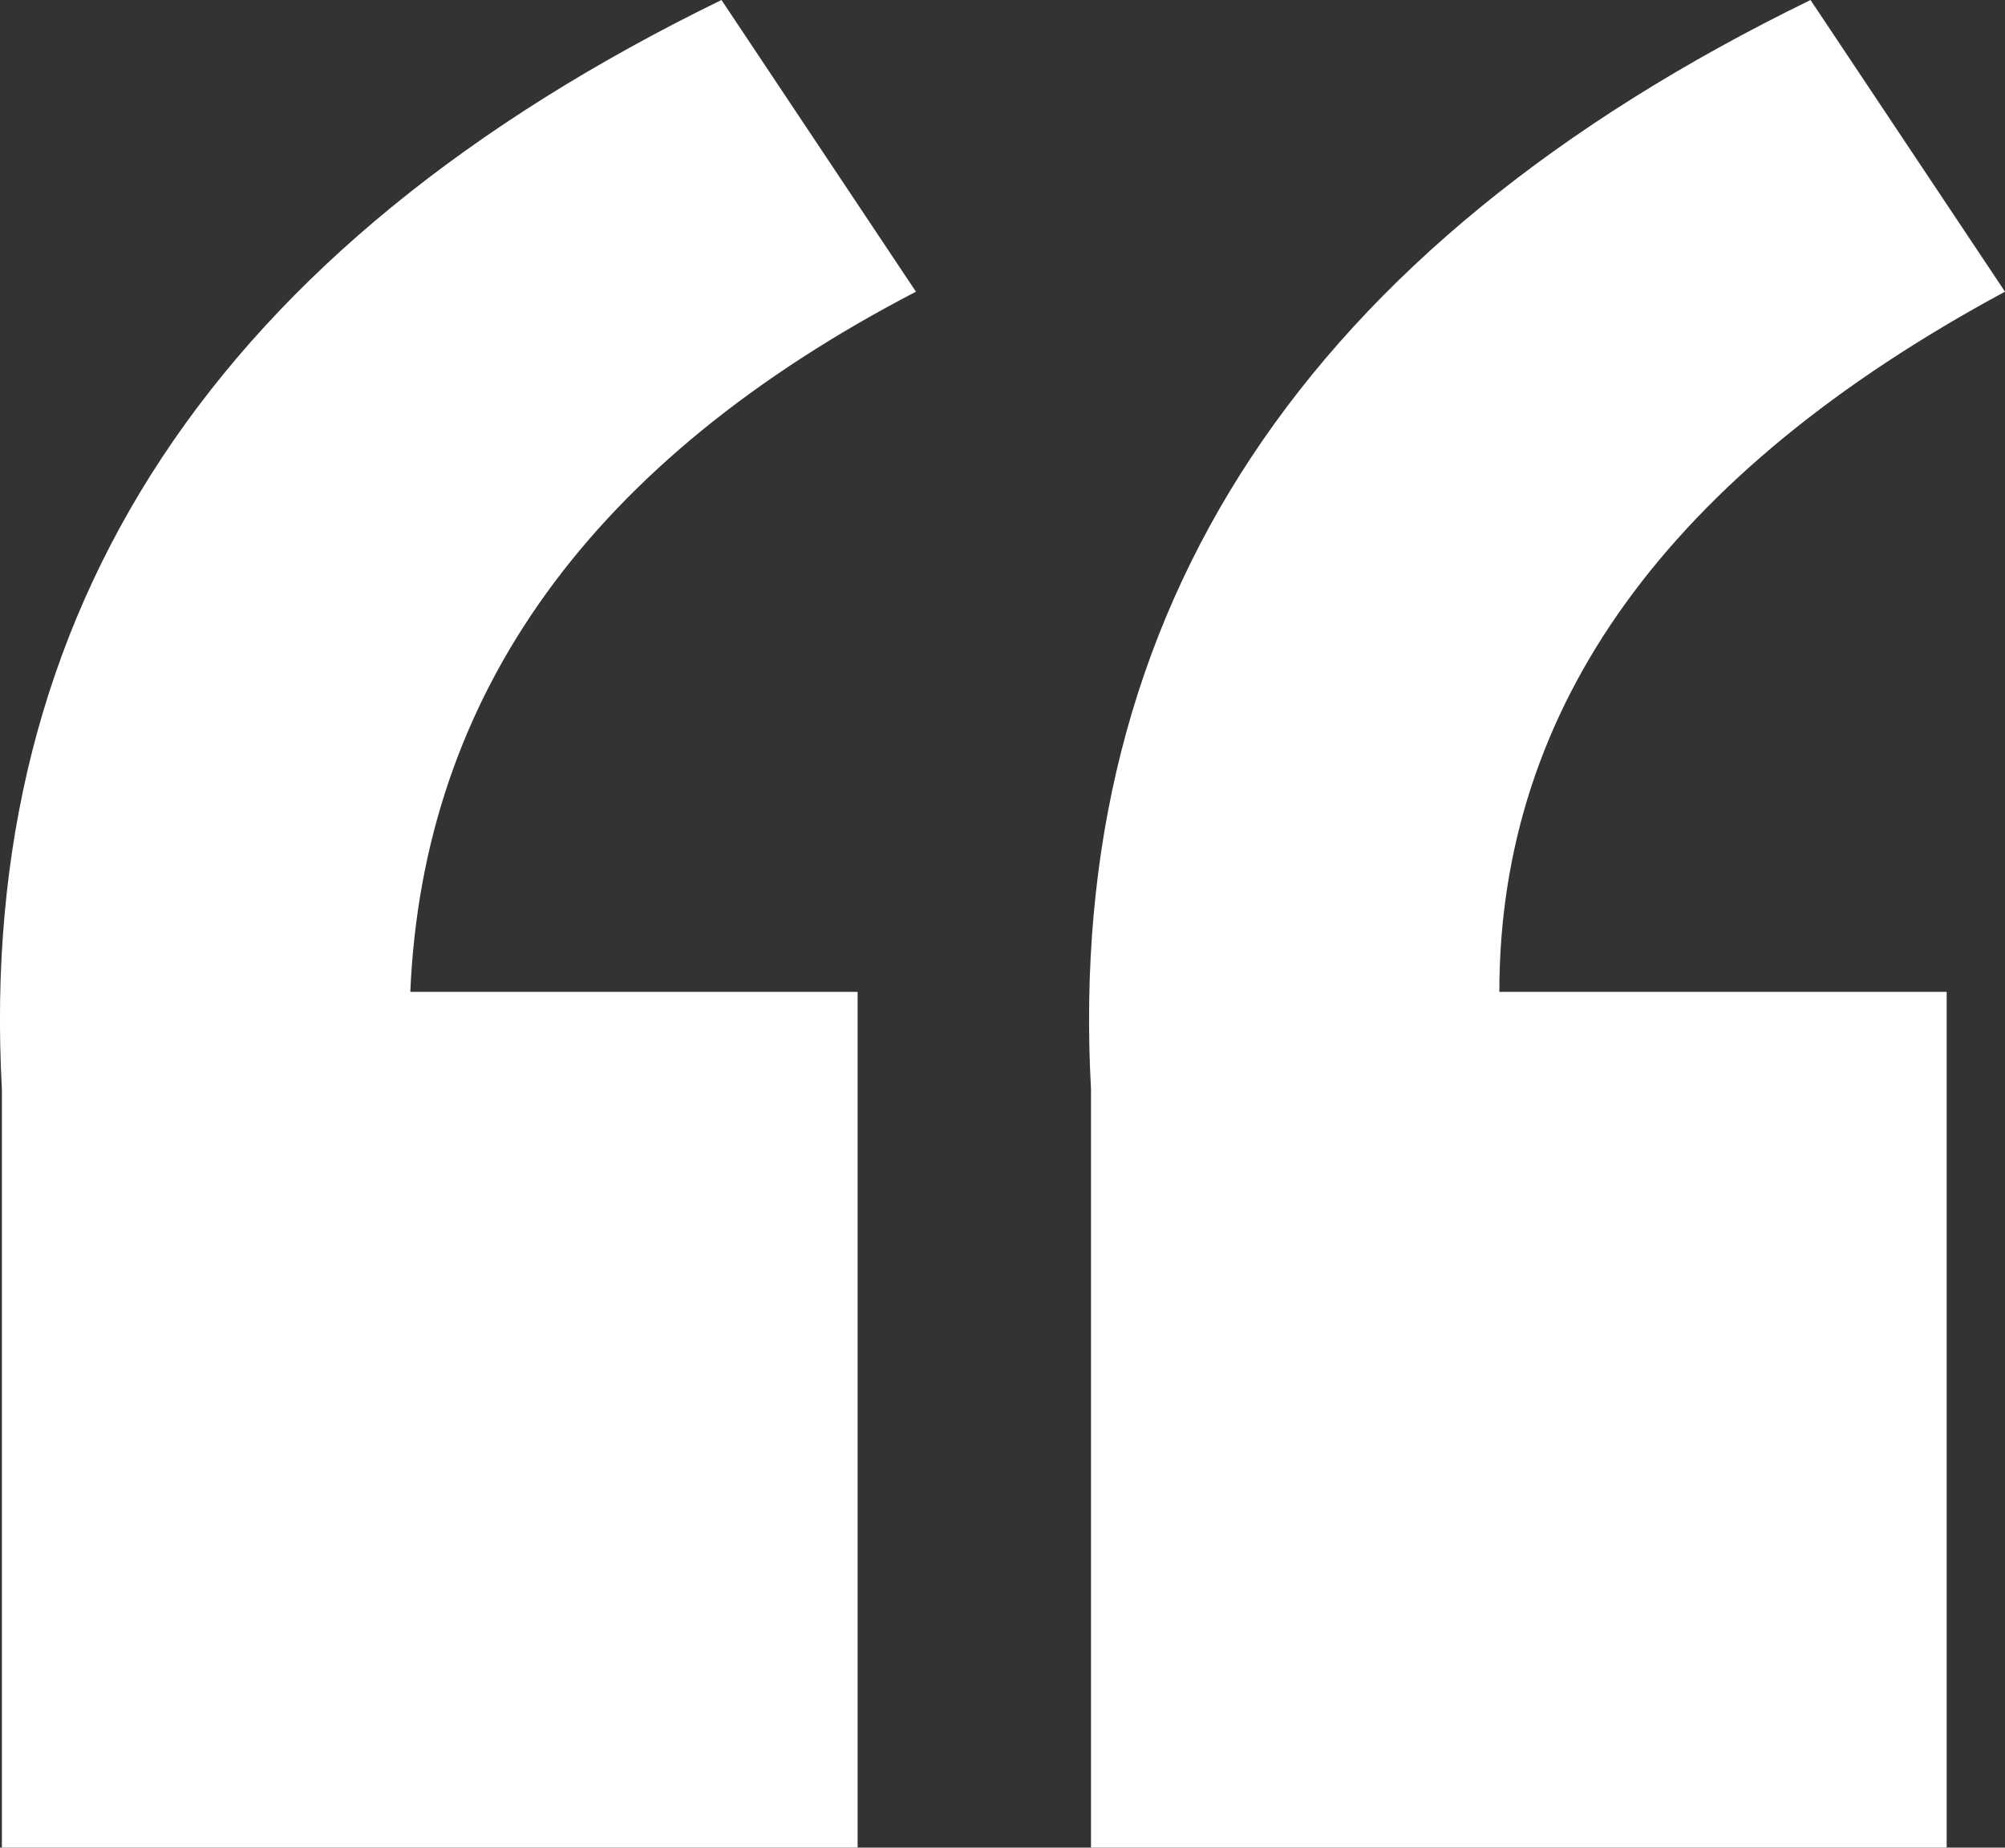 <?xml version="1.0" encoding="UTF-8"?>
<svg width="37.261px" height="34.333px" viewBox="0 0 37.261 34.333" version="1.1" xmlns="http://www.w3.org/2000/svg" xmlns:xlink="http://www.w3.org/1999/xlink">
    <rect x="0" y="0" width="37.261" height="34.333" fill="#333333" stroke="none"/>
    <title>编组</title>
    <g id="页面-1" stroke="none" stroke-width="1" fill="none" fill-rule="evenodd">
        <g id="场景应用需求" transform="translate(-360.016, -332.052)" fill="#FFFFFF" fill-rule="nonzero">
            <g id="编组" transform="translate(360, 332)">
                <path d="M7.641,18.483 L15.954,18.483 L15.954,34.384 L0.051,34.384 L0.051,20.29 C-0.434,11.379 4.027,4.631 13.424,0.052 L17.038,5.472 C11.013,8.606 7.879,12.943 7.641,18.483 L7.641,18.483 L7.641,18.483 Z M27.88,18.483 L36.193,18.483 L36.193,34.384 L20.291,34.384 L20.291,20.29 C19.805,11.379 24.266,4.631 33.663,0.052 L37.277,5.472 C31.009,8.85 27.88,13.186 27.88,18.483 L27.88,18.483 Z" id="形状"></path>
            </g>
        </g>
    </g>
</svg>
